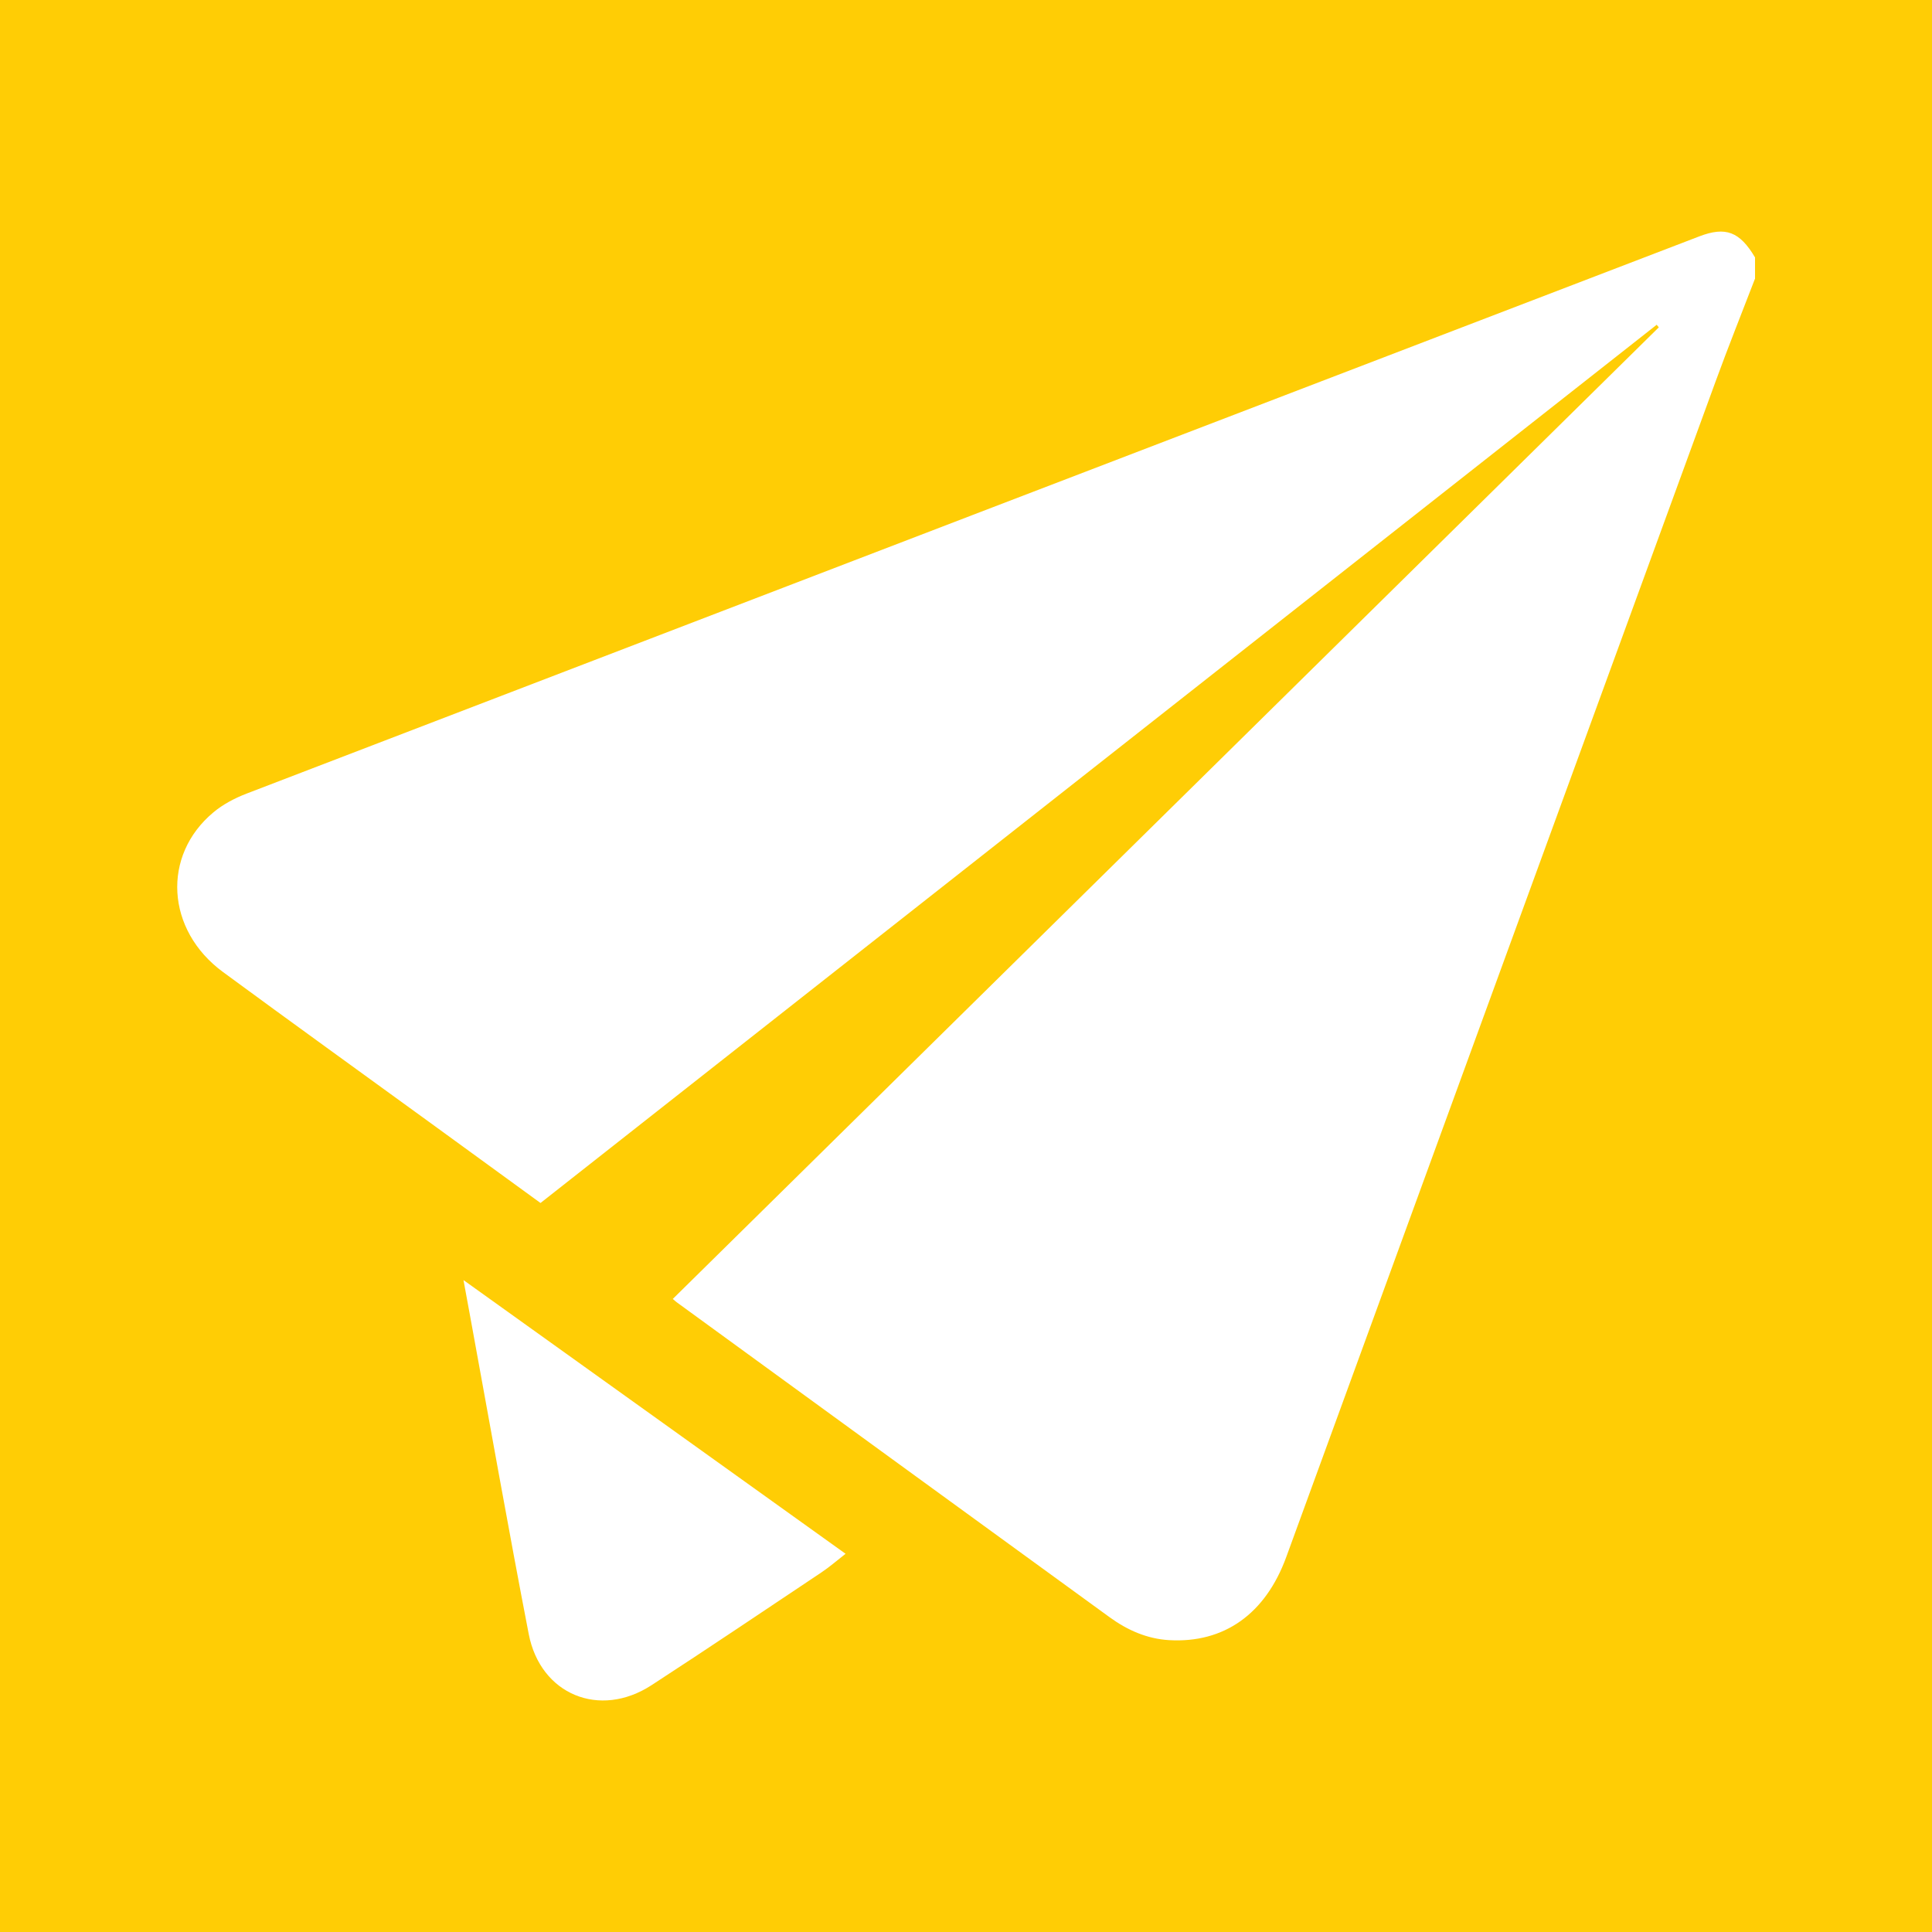 <?xml version="1.0" encoding="UTF-8"?><svg id="uuid-e0d0b2ab-aa3d-402d-955f-cb7ba5d98a13" xmlns="http://www.w3.org/2000/svg" viewBox="0 0 300 300"><g id="uuid-767f0613-a8ef-46a0-a639-0bfcfd3a37ee"><path d="M0,0v300h300V0H0ZM127.63,244.11c-8.81,5.88-17.59,11.8-26.47,17.57-8.05,5.23-17.24,1.46-19.06-7.95-3.17-16.39-6.07-32.83-9.08-49.25-.31-1.71-.63-3.42-1.05-5.71,19.93,14.28,39.44,28.25,59.33,42.5-1.44,1.12-2.5,2.06-3.68,2.84ZM272.5,43.31c-2.04,5.31-4.16,10.59-6.11,15.94-22.24,60.84-44.45,121.7-66.67,182.55-3.22,8.81-9.66,13.38-18.18,12.88-3.44-.2-6.49-1.56-9.23-3.55-22.43-16.29-44.84-32.62-67.25-48.93-.13-.09-.24-.21-.59-.5,51.07-50.32,102.09-100.6,153.11-150.87-.11-.13-.22-.27-.33-.4-57.73,45.42-115.47,90.85-173.32,136.37-5.73-4.17-11.38-8.28-17.03-12.39-10.76-7.82-21.56-15.6-32.28-23.48-8.84-6.5-9.53-18.08-1.48-24.79,1.49-1.25,3.33-2.21,5.15-2.91,75.17-28.87,150.37-57.69,225.56-86.52,4.12-1.58,6.29-.74,8.67,3.26v3.35Z" fill="#ffcd05" stroke-width="0"/></g></svg>